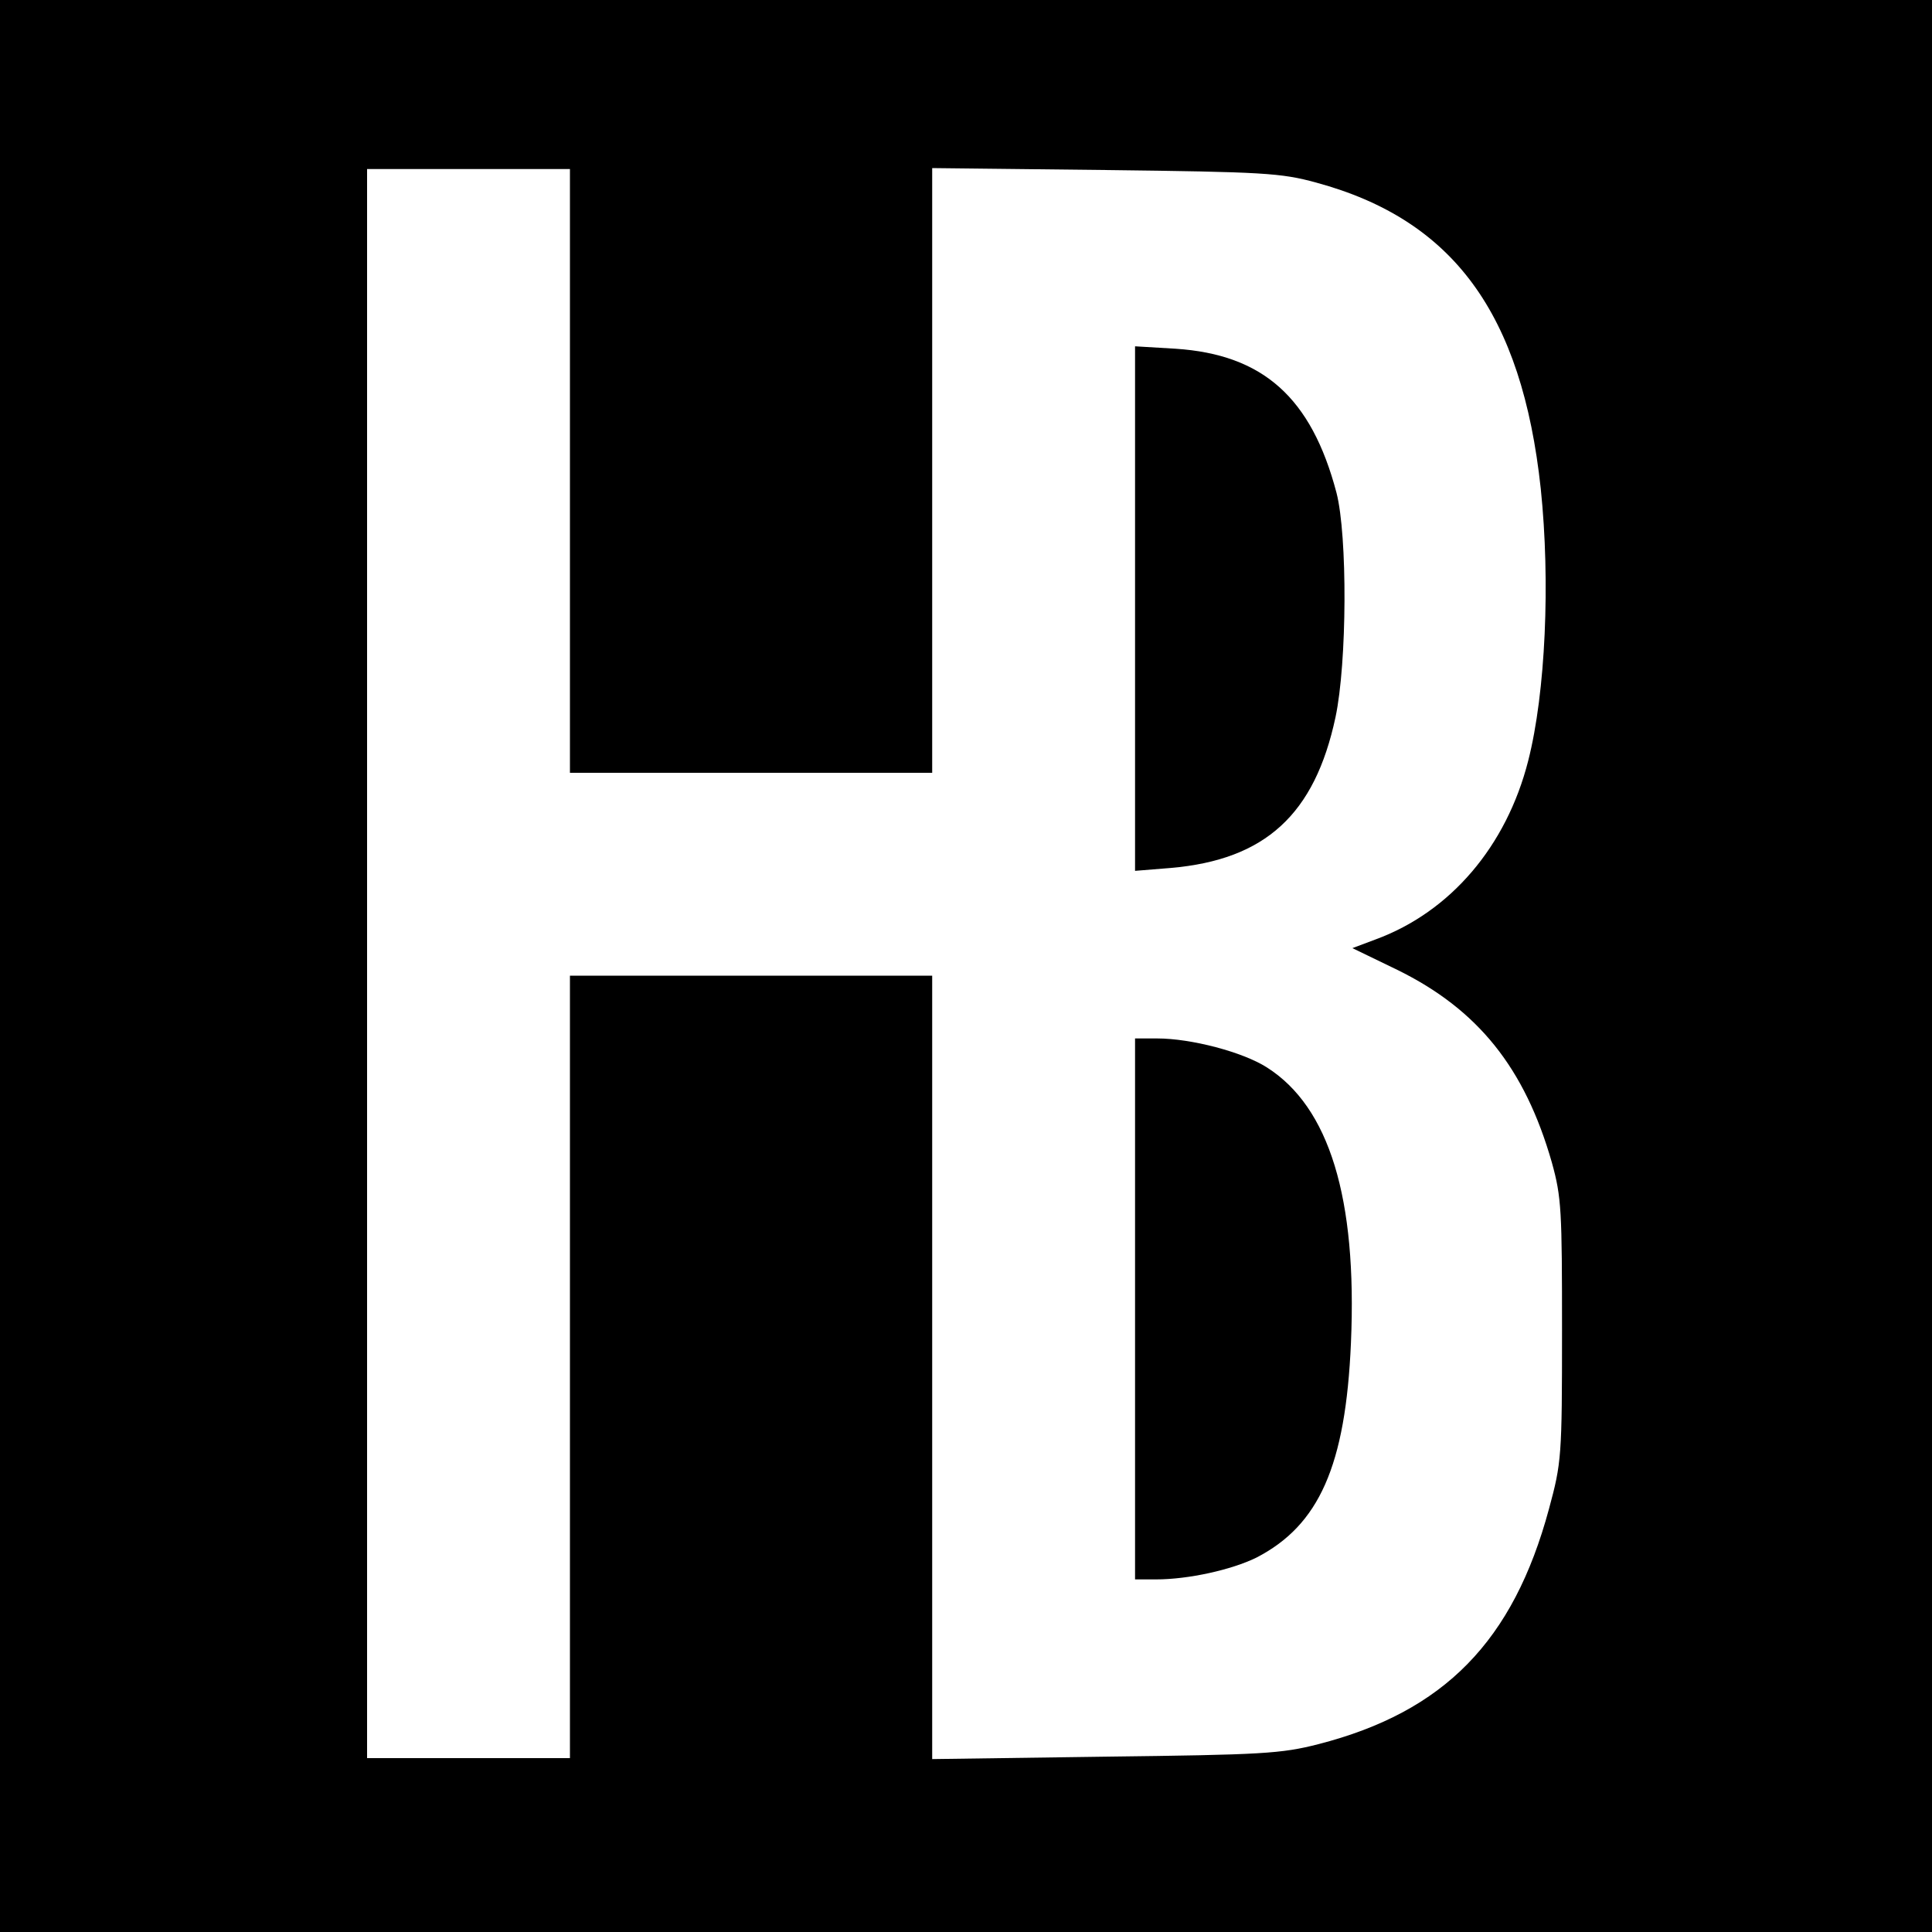 <?xml version="1.0" standalone="no"?>
<!DOCTYPE svg PUBLIC "-//W3C//DTD SVG 20010904//EN"
 "http://www.w3.org/TR/2001/REC-SVG-20010904/DTD/svg10.dtd">
<svg version="1.0" xmlns="http://www.w3.org/2000/svg"
 width="400pt" height="400pt" viewBox="0 0 400 400"
 preserveAspectRatio="xMidYMid meet">
<g transform="translate(0,400) scale(0.1,-0.1)"
fill="#000000" stroke="none">
<path d="M0 2000 l0 -2000 2000 0 2000 0 0 2000 0 2000 -2000 0 -2000 0 0
-2000z m1180 1025 l0 -625 375 0 375 0 0 626 0 626 358 -4 c328 -4 364 -6 437
-26 284 -77 426 -271 465 -634 20 -192 10 -422 -26 -563 -45 -177 -161 -313
-316 -370 l-48 -18 93 -45 c167 -82 264 -203 320 -399 20 -72 21 -100 21 -348
0 -261 -1 -273 -27 -369 -74 -274 -217 -420 -477 -487 -78 -20 -117 -22 -442
-26 l-358 -5 0 811 0 811 -375 0 -375 0 0 -810 0 -810 -210 0 -210 0 0 1645 0
1645 210 0 210 0 0 -625z"/>
<path d="M2350 2740 l0 -543 74 6 c196 17 298 111 341 312 24 113 25 376 2
465 -52 197 -152 286 -333 298 l-84 5 0 -543z"/>
<path d="M2350 1290 l0 -560 43 0 c68 0 157 20 208 45 130 67 185 190 196 445
13 300 -45 488 -174 570 -50 32 -157 60 -227 60 l-46 0 0 -560z"/>
</g>
</svg>
